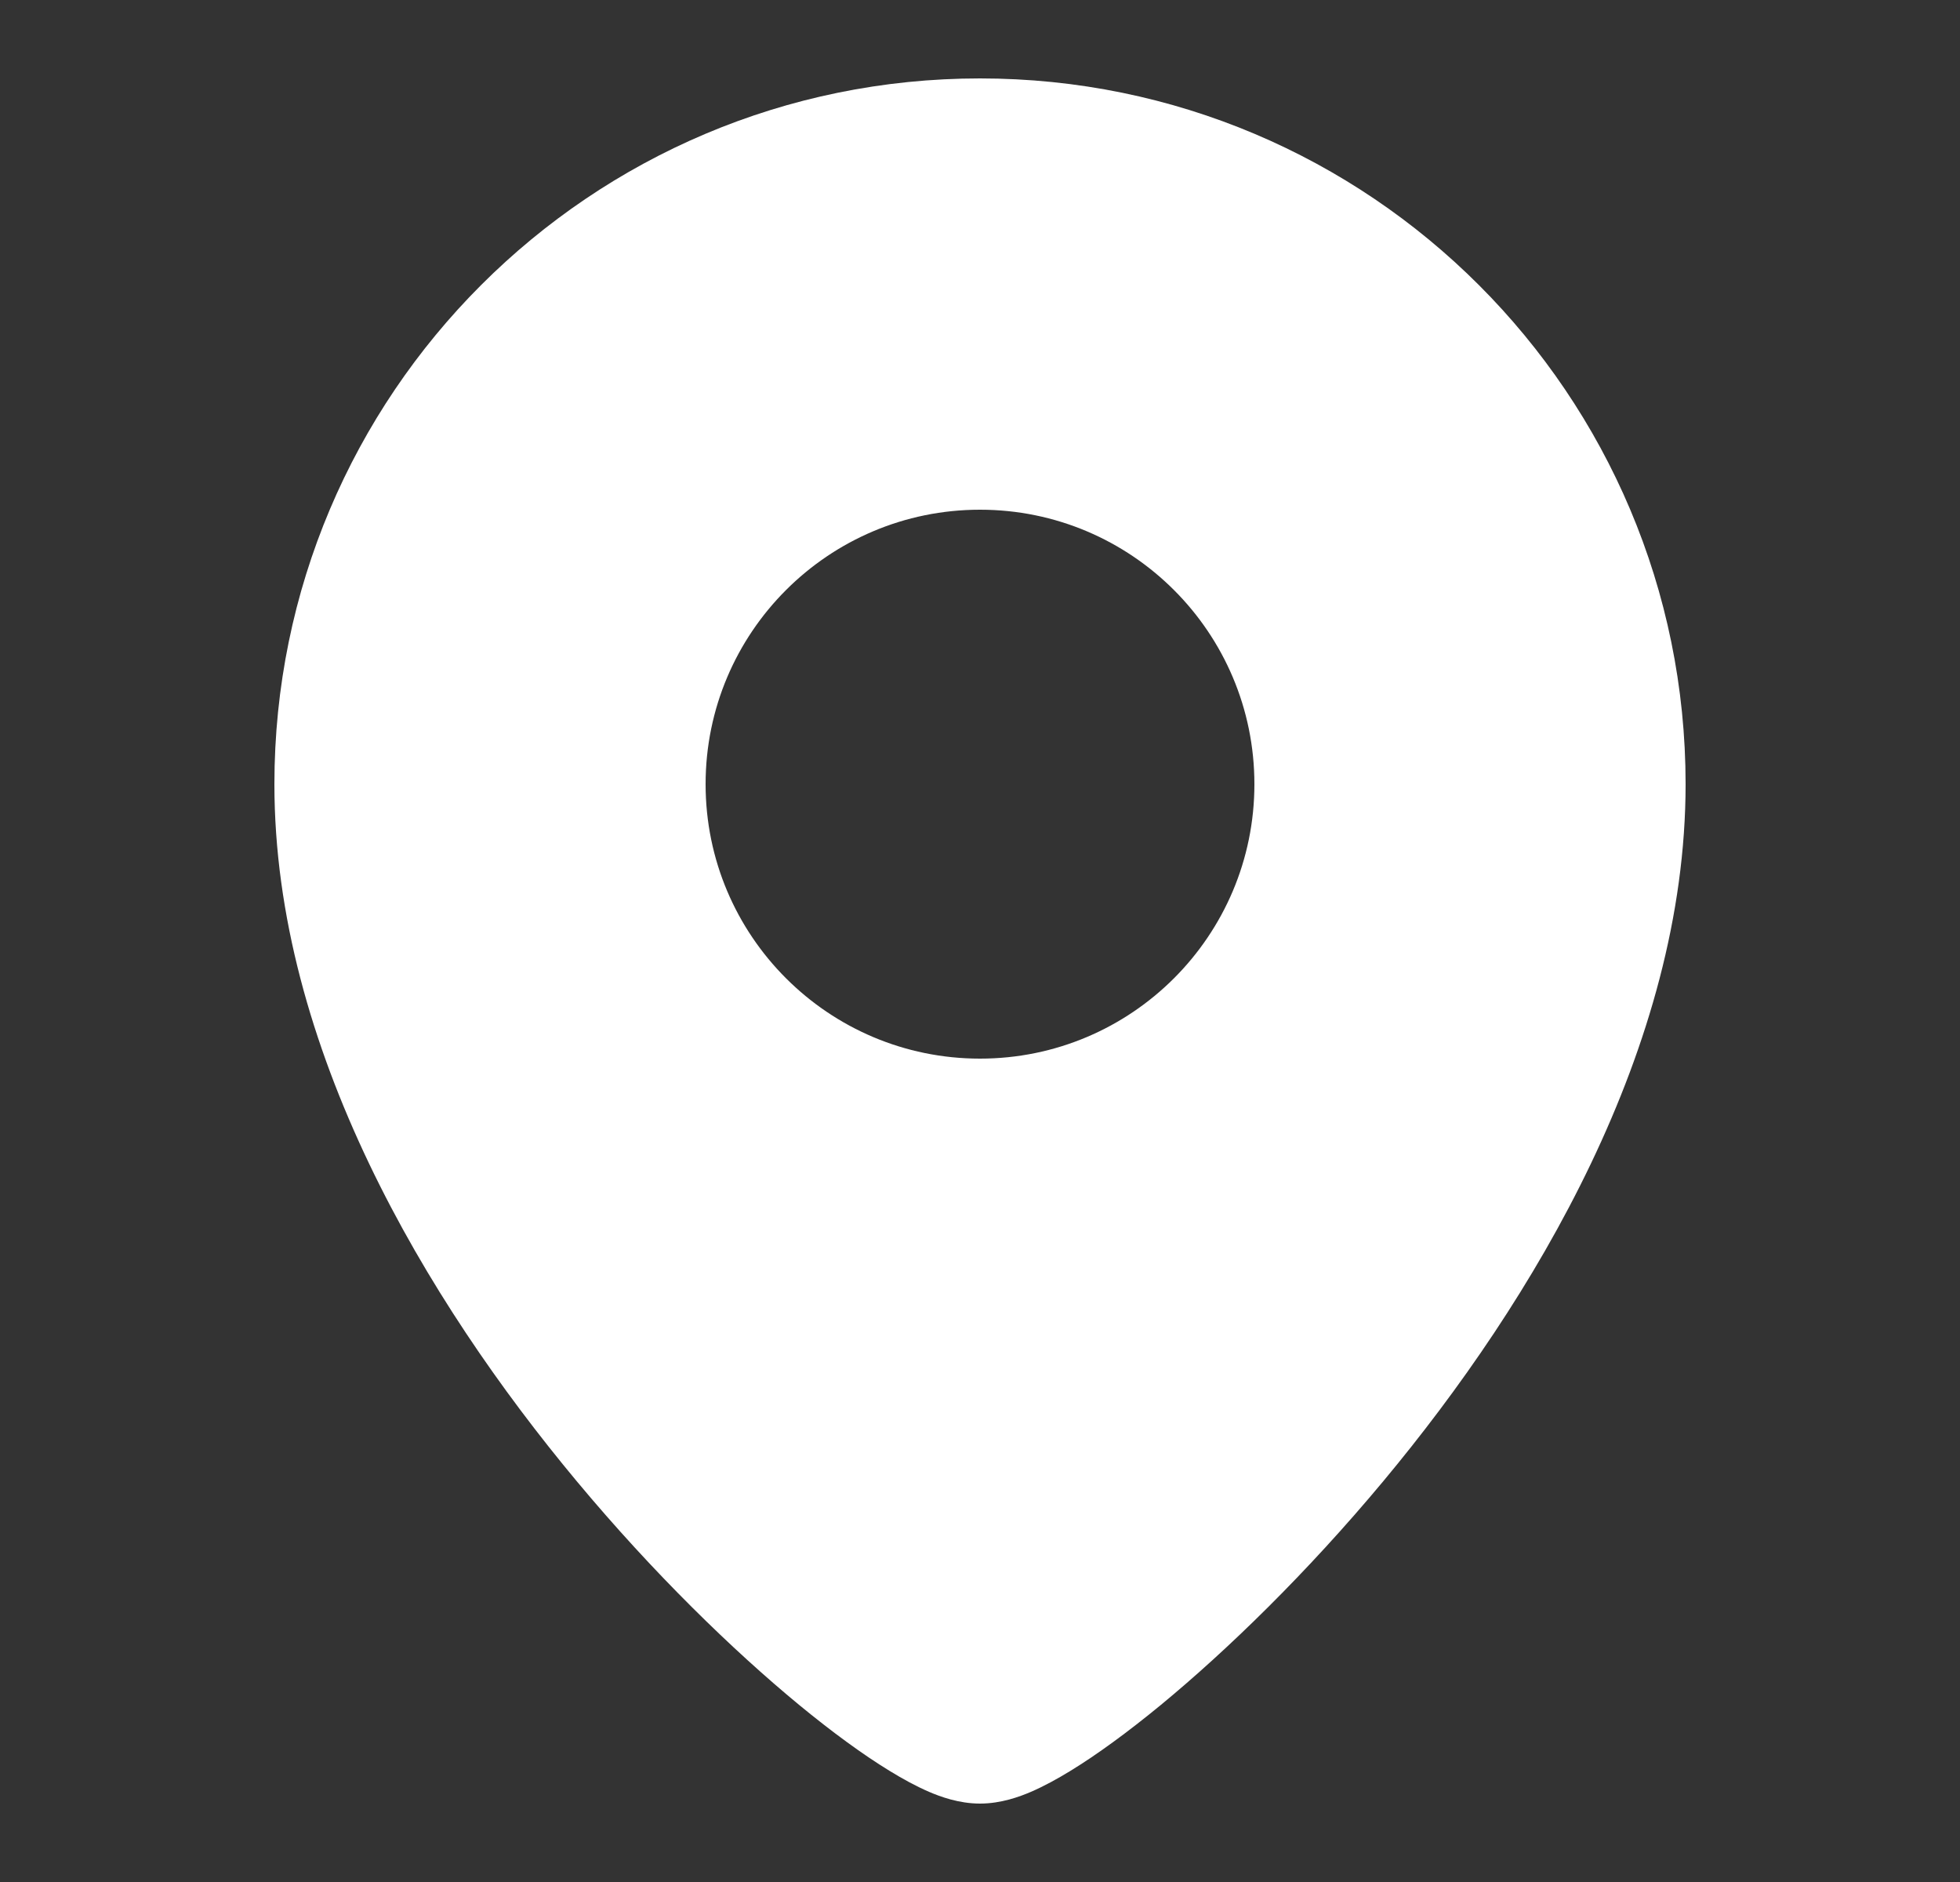 <svg width="25" height="24" viewBox="0 0 25 24" fill="none" xmlns="http://www.w3.org/2000/svg">
<rect x="0" y="0" width="25" height="24" fill="#333333" stroke="none"/>
<path fill-rule="evenodd" clip-rule="evenodd" d="M12.5 1C7.529 1 3.5 5.029 3.5 10C3.5 13.354 5.433 16.582 7.357 18.89C8.334 20.062 9.347 21.044 10.192 21.741C10.614 22.088 11.008 22.376 11.347 22.583C11.515 22.686 11.687 22.78 11.852 22.851C11.992 22.911 12.23 23 12.5 23C12.77 23 13.008 22.911 13.148 22.851C13.313 22.78 13.485 22.686 13.653 22.583C13.992 22.376 14.386 22.088 14.808 21.741C15.653 21.044 16.666 20.062 17.643 18.89C19.567 16.582 21.5 13.354 21.5 10C21.5 5.029 17.471 1 12.5 1ZM12.5 13.5C14.433 13.5 16 11.933 16 10C16 8.067 14.433 6.5 12.5 6.5C10.567 6.5 9 8.067 9 10C9 11.933 10.567 13.5 12.5 13.5Z" fill="white"/>
</svg>
